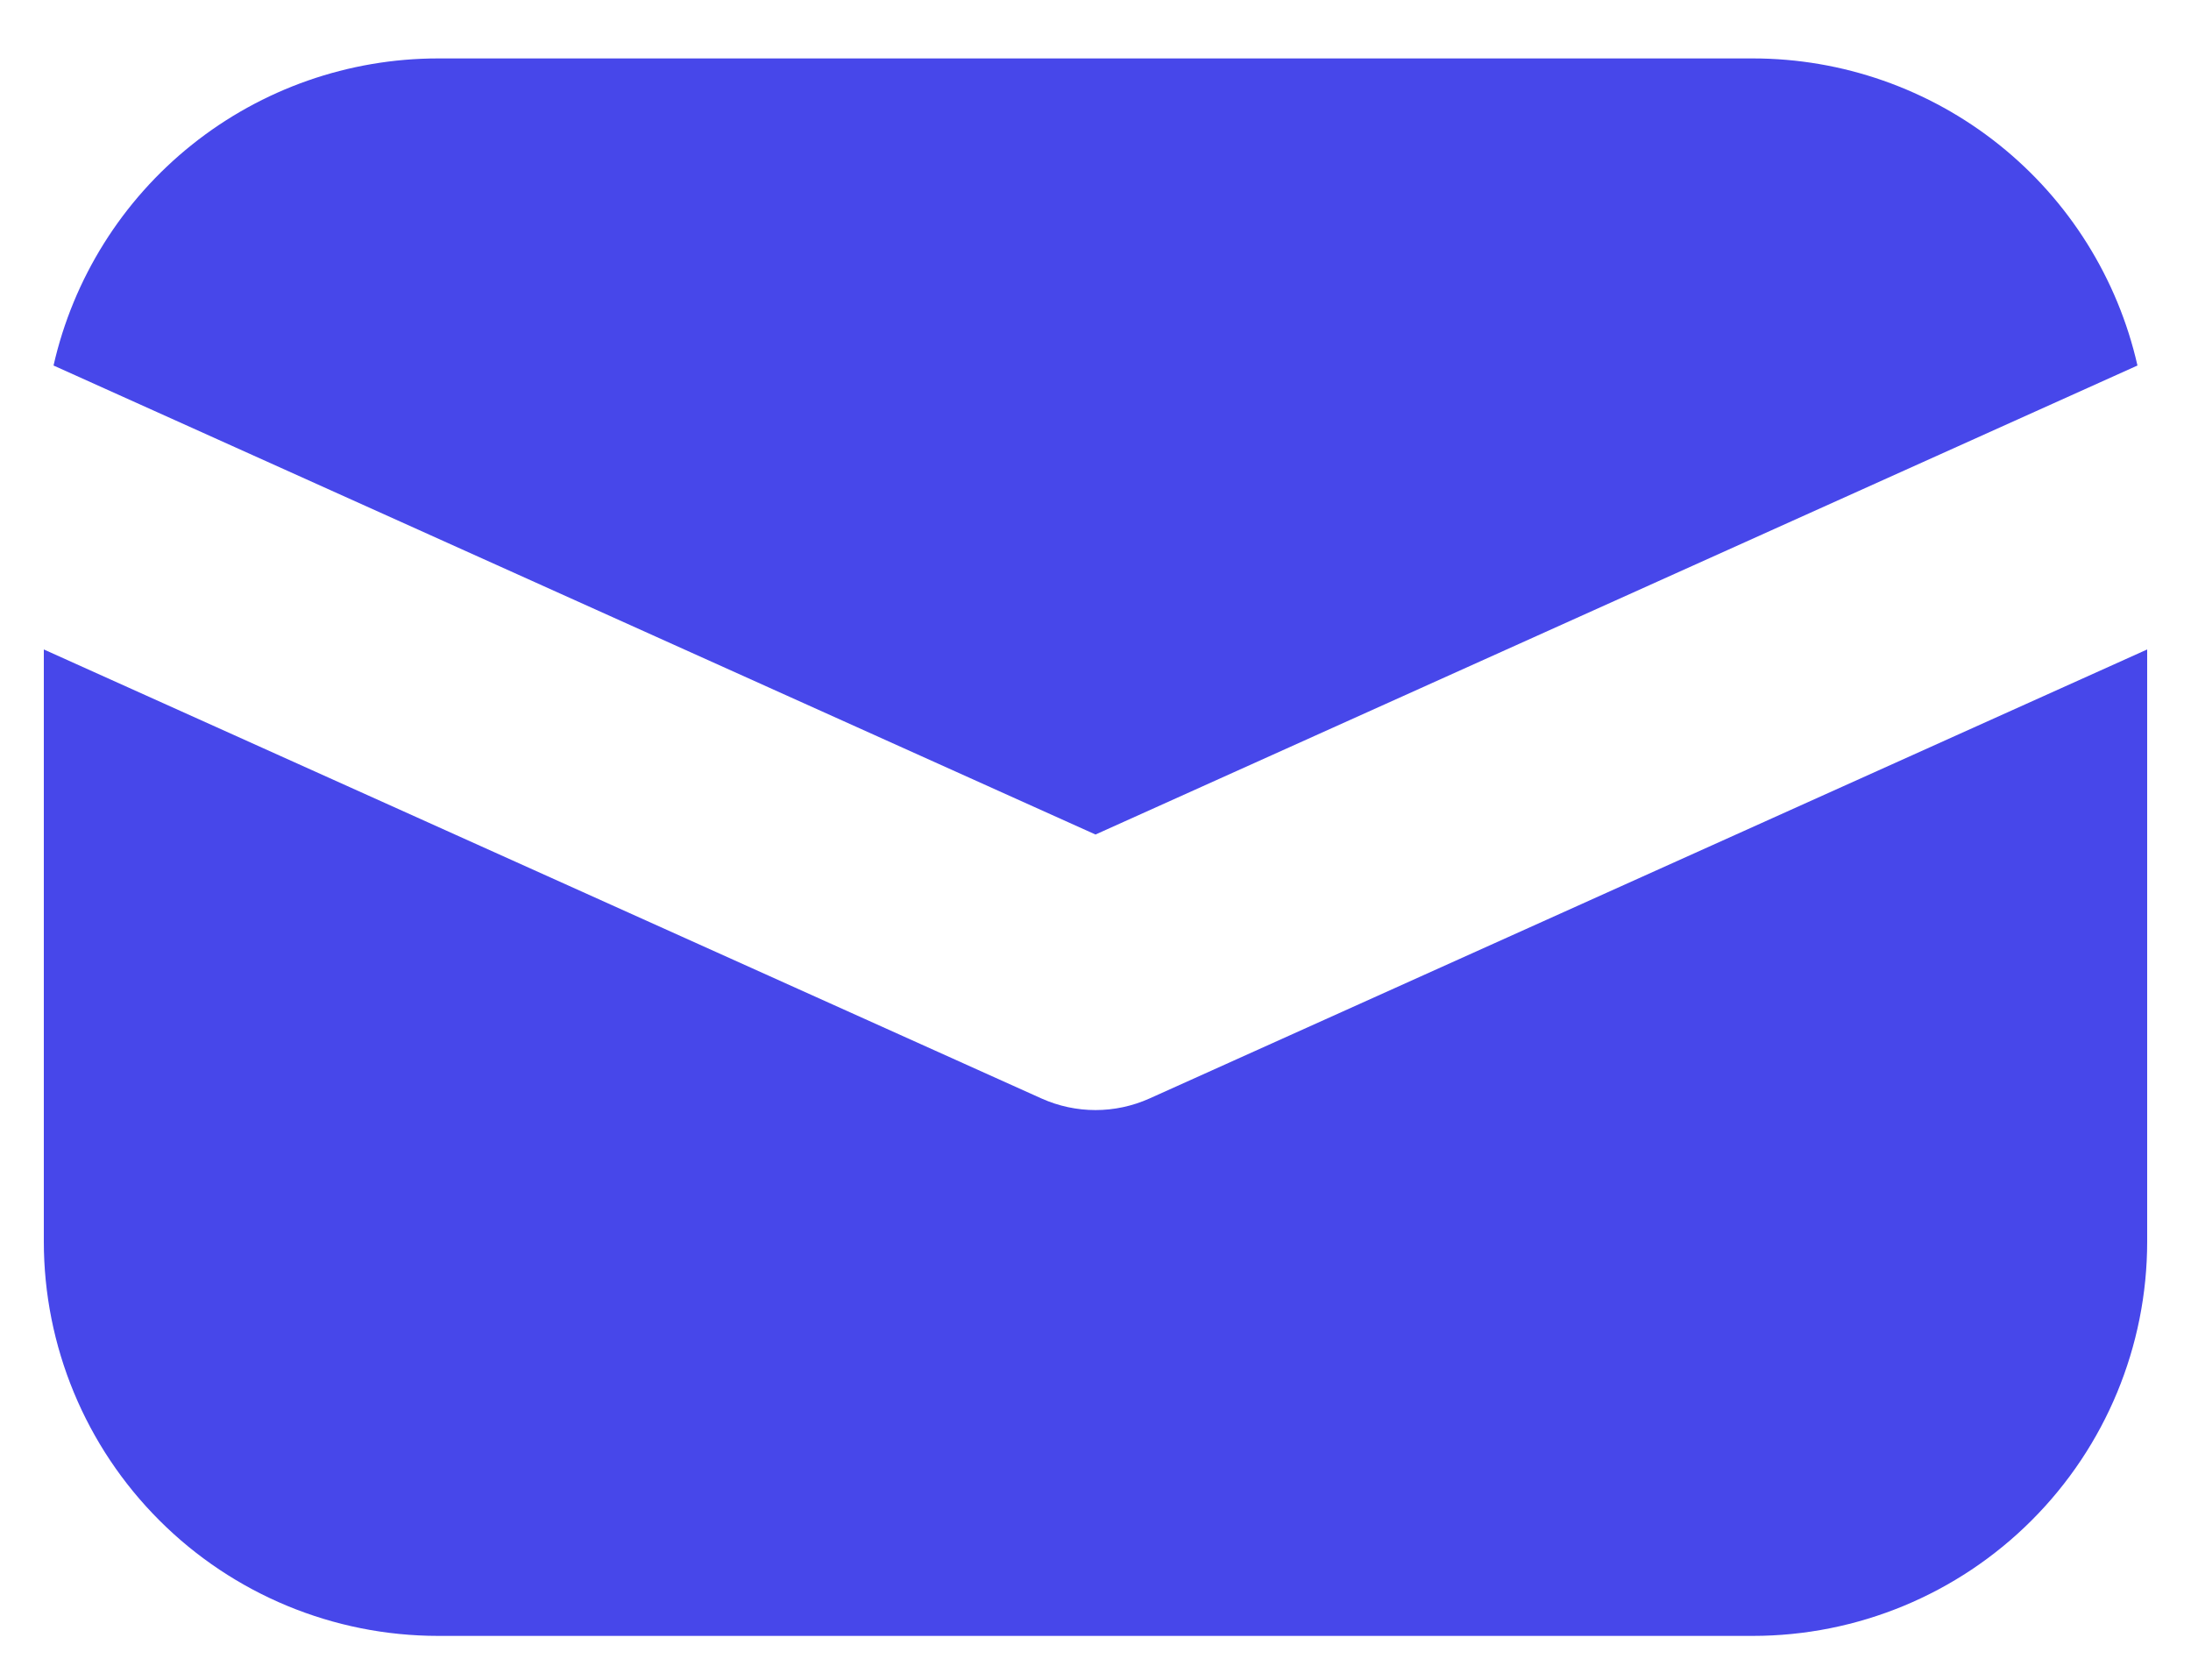 <svg width="30" height="23" viewBox="0 0 30 23" fill="none" xmlns="http://www.w3.org/2000/svg">
<path d="M0.6 8.893V17C0.6 18.432 1.169 19.806 2.182 20.818C3.194 21.831 4.568 22.4 6 22.4H24C25.432 22.4 26.806 21.831 27.818 20.818C28.831 19.806 29.4 18.432 29.4 17V8.893L15.738 15.042C15.506 15.146 15.254 15.2 15 15.2C14.746 15.2 14.494 15.146 14.262 15.042L0.6 8.893ZM0.733 5.005L15 11.427L29.267 5.005C28.996 3.811 28.327 2.744 27.37 1.98C26.413 1.216 25.225 0.8 24 0.8H6C4.775 0.8 3.587 1.216 2.63 1.98C1.673 2.744 1.004 3.811 0.733 5.005Z" fill="#4747EA"/>
</svg>
